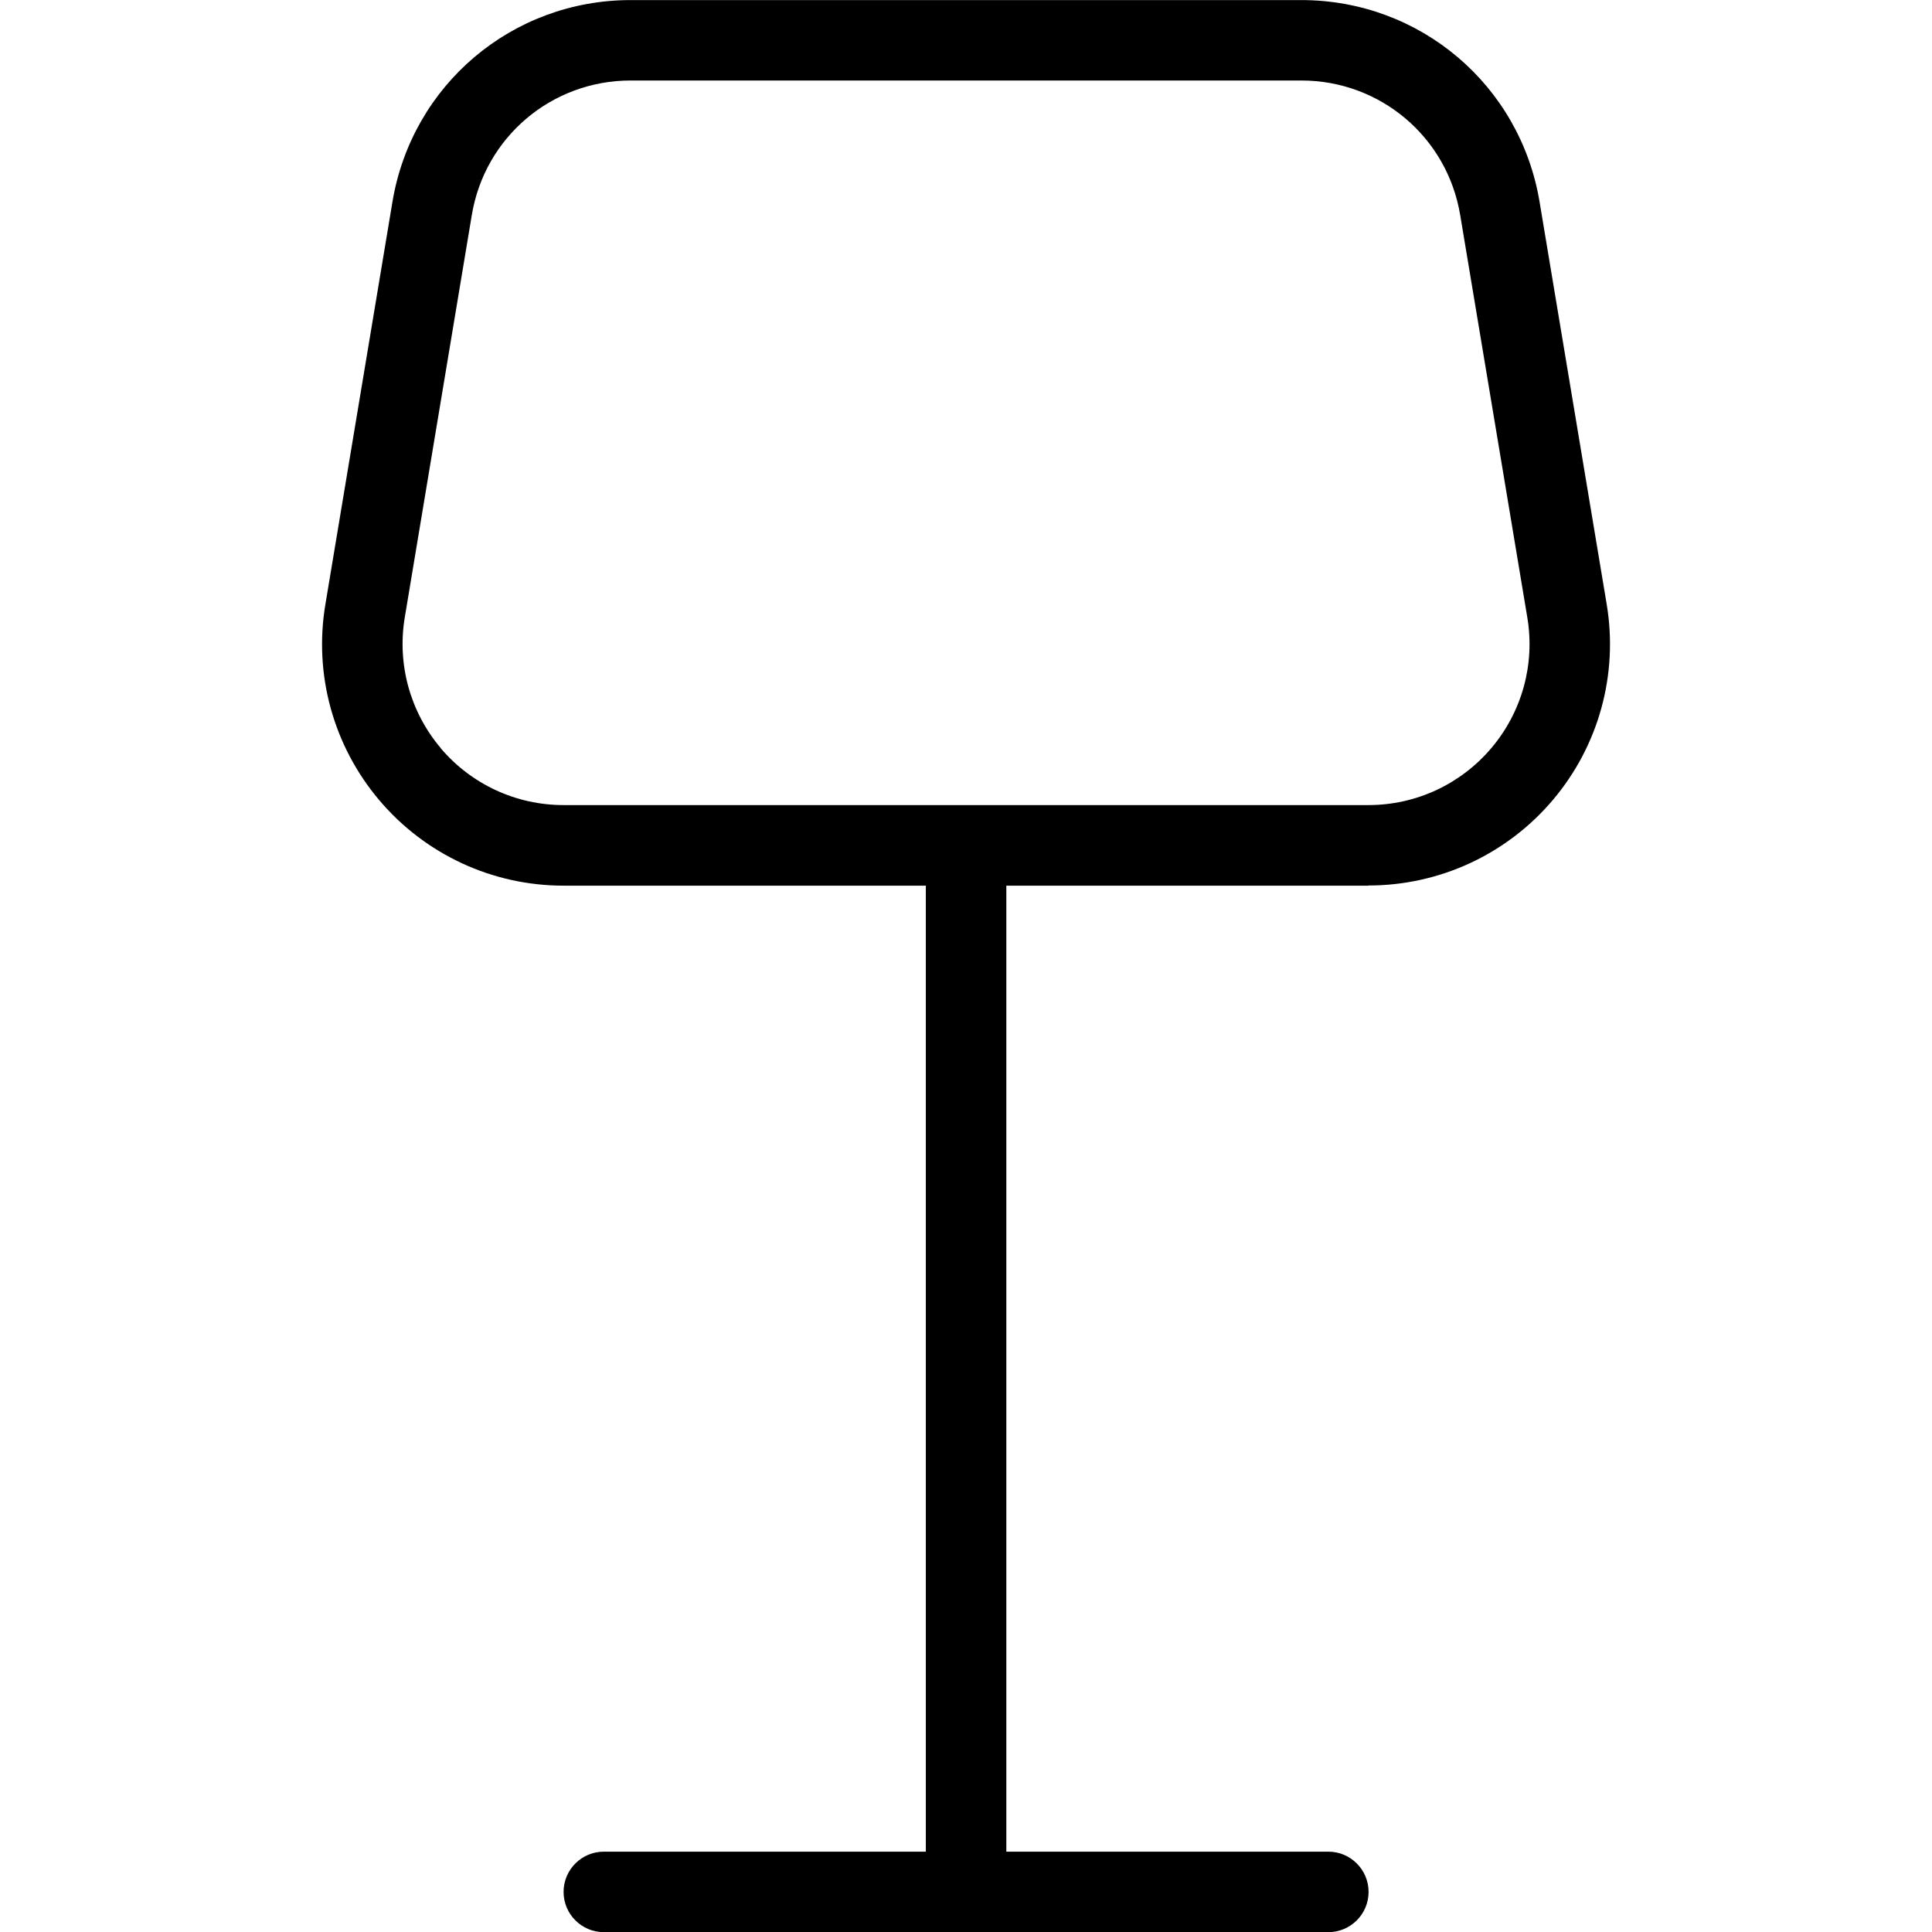 <?xml version="1.0" encoding="UTF-8"?>
<svg xmlns="http://www.w3.org/2000/svg" id="Layer_1" data-name="Layer 1" viewBox="0 0 24 24">
  <path d="m16.999,11c.884,0,1.719-.387,2.29-1.061s.815-1.561.67-2.432l-.834-5c-.242-1.452-1.486-2.506-2.959-2.506H7.834c-1.473,0-2.717,1.054-2.959,2.507l-.833,5c-.146.872.099,1.758.67,2.433.571.674,1.405,1.061,2.289,1.061h4.5v12h-4c-.276,0-.5.224-.5.5s.224.5.5.5h9c.276,0,.5-.224.5-.5s-.224-.5-.5-.5h-4v-12h4.499Zm-11.524-1.707c-.381-.45-.543-1.041-.447-1.622l.833-5c.161-.968.991-1.671,1.973-1.671h8.332c.981,0,1.812.703,1.973,1.671l.834,5c.097.581-.066,1.172-.447,1.622s-.938.708-1.526.708H7c-.589,0-1.145-.258-1.526-.707Z"/>
</svg>
